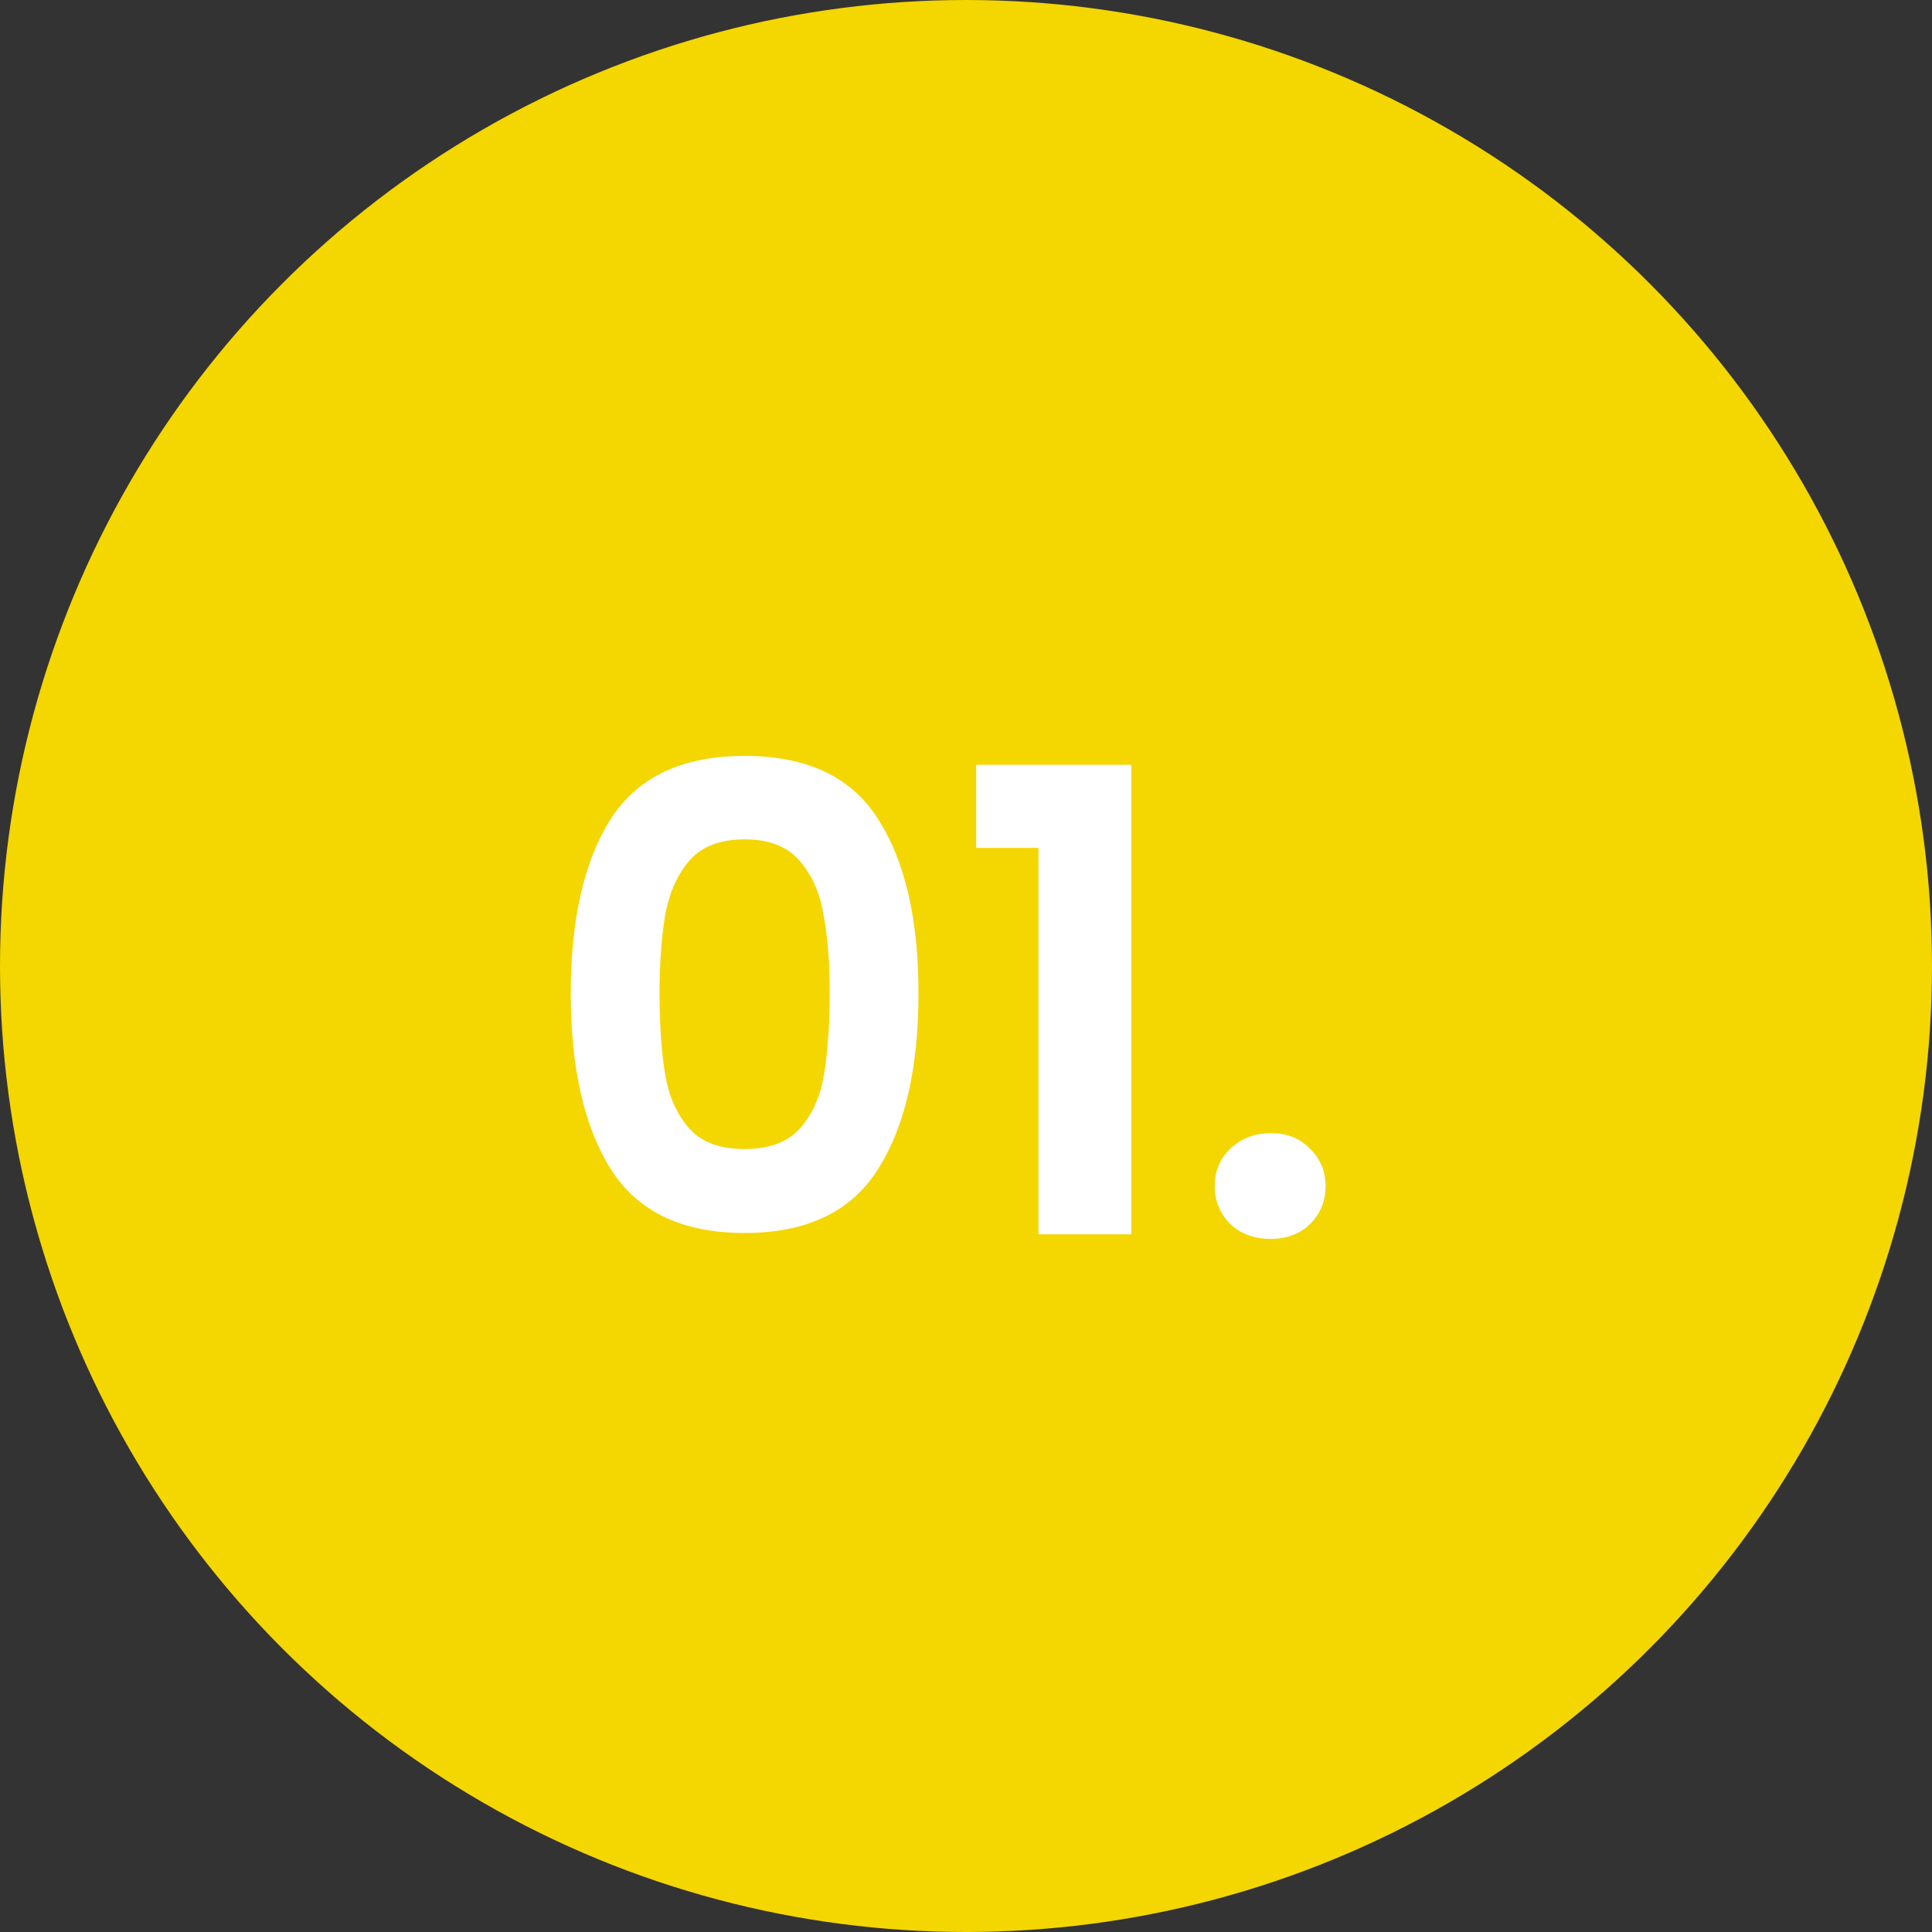 <svg xmlns="http://www.w3.org/2000/svg" id="Capa_2" viewBox="0 0 72 72"><rect x="0" y="0" width="72" height="72" fill="#333333" stroke="none"/><defs><style>.cls-1{fill:#f4d600;}.cls-2{fill:#fff;}</style></defs><g id="Capa_1-2"><circle class="cls-1" cx="36" cy="36" r="36"></circle><path class="cls-2" d="M21.27,37.02c0-2.77,.5-4.94,1.49-6.5,1.01-1.57,2.67-2.35,4.99-2.35s3.98,.78,4.97,2.35c1.01,1.57,1.51,3.74,1.51,6.5s-.5,4.97-1.51,6.55c-.99,1.58-2.65,2.38-4.97,2.38s-3.98-.79-4.99-2.38c-.99-1.58-1.49-3.77-1.49-6.55Zm9.65,0c0-1.18-.08-2.18-.24-2.98-.14-.82-.45-1.48-.91-1.99-.45-.51-1.12-.77-2.02-.77s-1.58,.26-2.04,.77c-.45,.51-.75,1.18-.91,1.99-.14,.8-.22,1.79-.22,2.98s.07,2.24,.22,3.07c.14,.82,.45,1.48,.91,1.99,.46,.5,1.14,.74,2.04,.74s1.58-.25,2.04-.74c.46-.51,.77-1.18,.91-1.99,.14-.83,.22-1.86,.22-3.07Zm5.46-5.42v-3.1h5.78v17.5h-3.46v-14.4h-2.33Zm10.98,14.57c-.61,0-1.11-.18-1.51-.55-.38-.38-.58-.86-.58-1.42s.19-1.02,.58-1.39c.4-.38,.9-.58,1.51-.58s1.08,.19,1.46,.58c.38,.37,.58,.83,.58,1.39s-.19,1.03-.58,1.42c-.38,.37-.87,.55-1.46,.55Z"></path></g></svg>